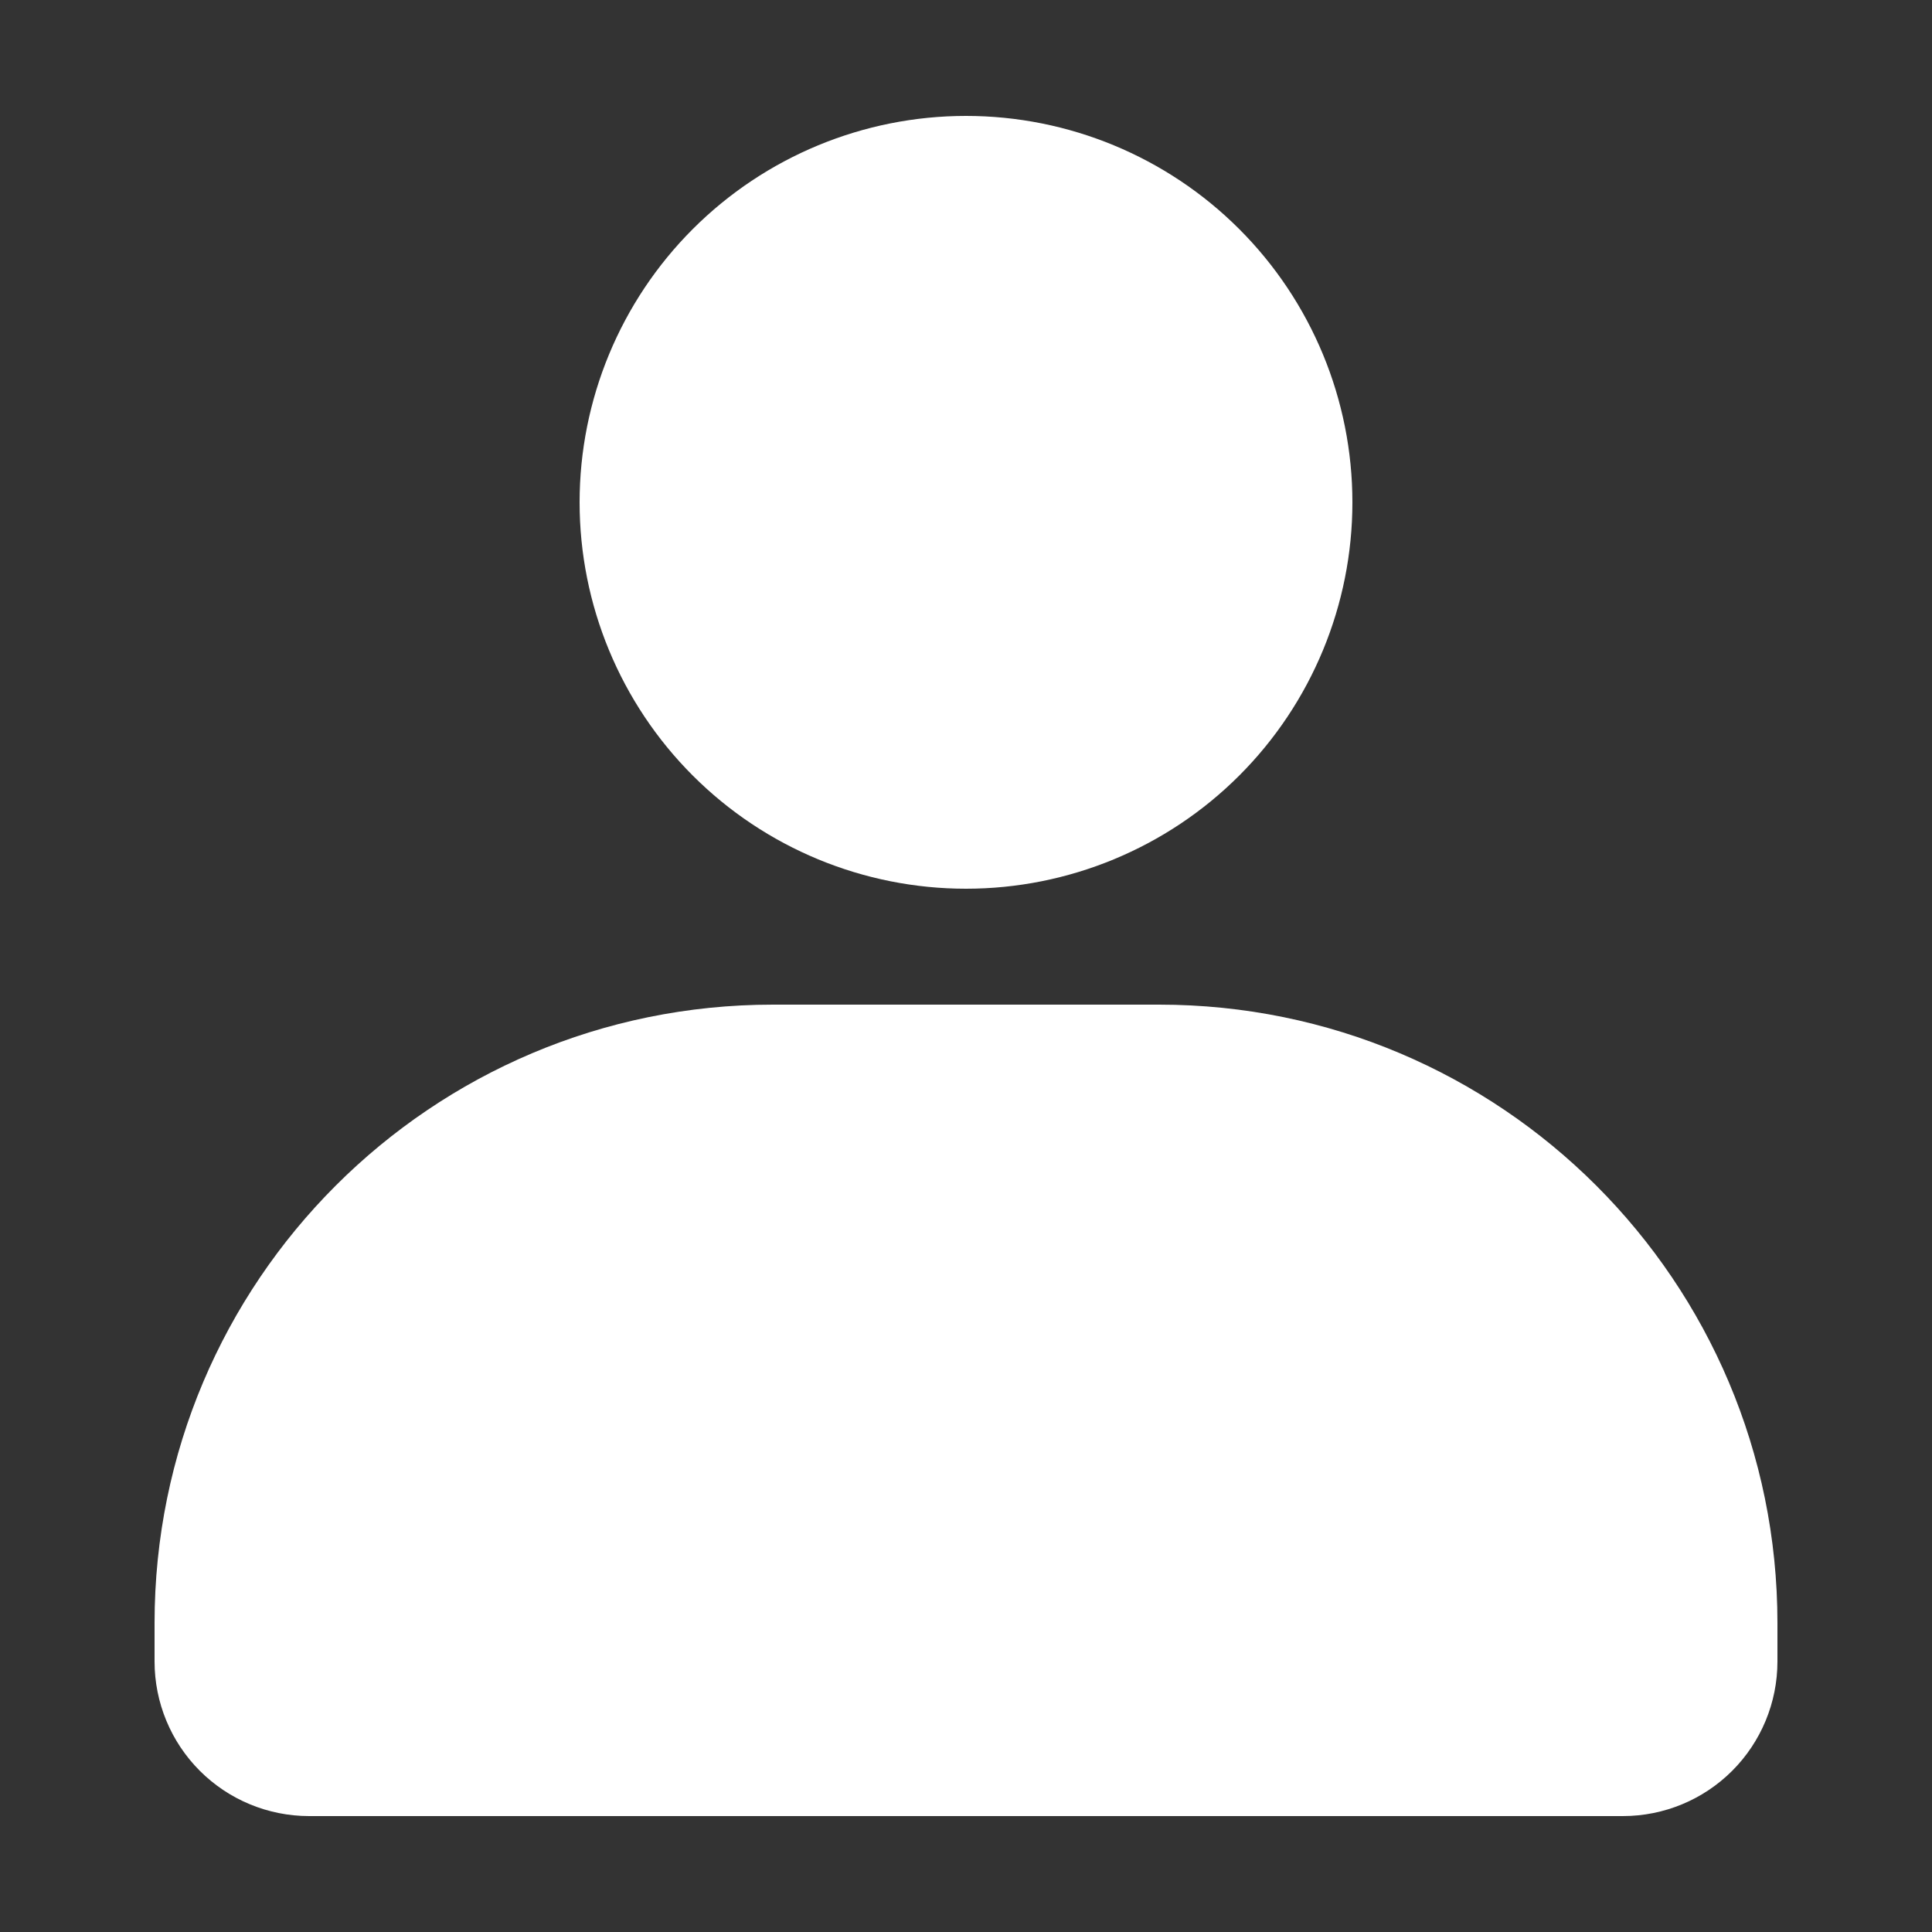 <svg width="28" height="28" viewBox="0 0 28 28" fill="none" xmlns="http://www.w3.org/2000/svg">
<rect x="0" y="0" width="28" height="28" fill="#333333" stroke="none"/>
<g id="&#230;&#136;&#145;&#231;&#154;&#132;">
<path id="Vector" d="M8.4 7.28C8.4 8.765 8.99 10.19 10.04 11.24C11.09 12.29 12.515 12.88 14 12.88C15.485 12.88 16.91 12.29 17.96 11.24C19.01 10.19 19.6 8.765 19.6 7.28C19.6 5.795 19.01 4.37 17.96 3.32C16.91 2.27 15.485 1.68 14 1.68C12.515 1.68 11.09 2.27 10.04 3.32C8.99 4.37 8.4 5.795 8.4 7.28Z" fill="white"/>
<path id="Vector_2" d="M11.2 14.56H16.8C21.749 14.56 25.76 18.571 25.76 23.52V24.08C25.76 24.674 25.524 25.244 25.104 25.664C24.684 26.084 24.114 26.32 23.52 26.32H4.48C3.886 26.32 3.316 26.084 2.896 25.664C2.476 25.244 2.24 24.674 2.24 24.08V23.52C2.24 18.571 6.251 14.56 11.2 14.56Z" fill="white"/>
</g>
</svg>

